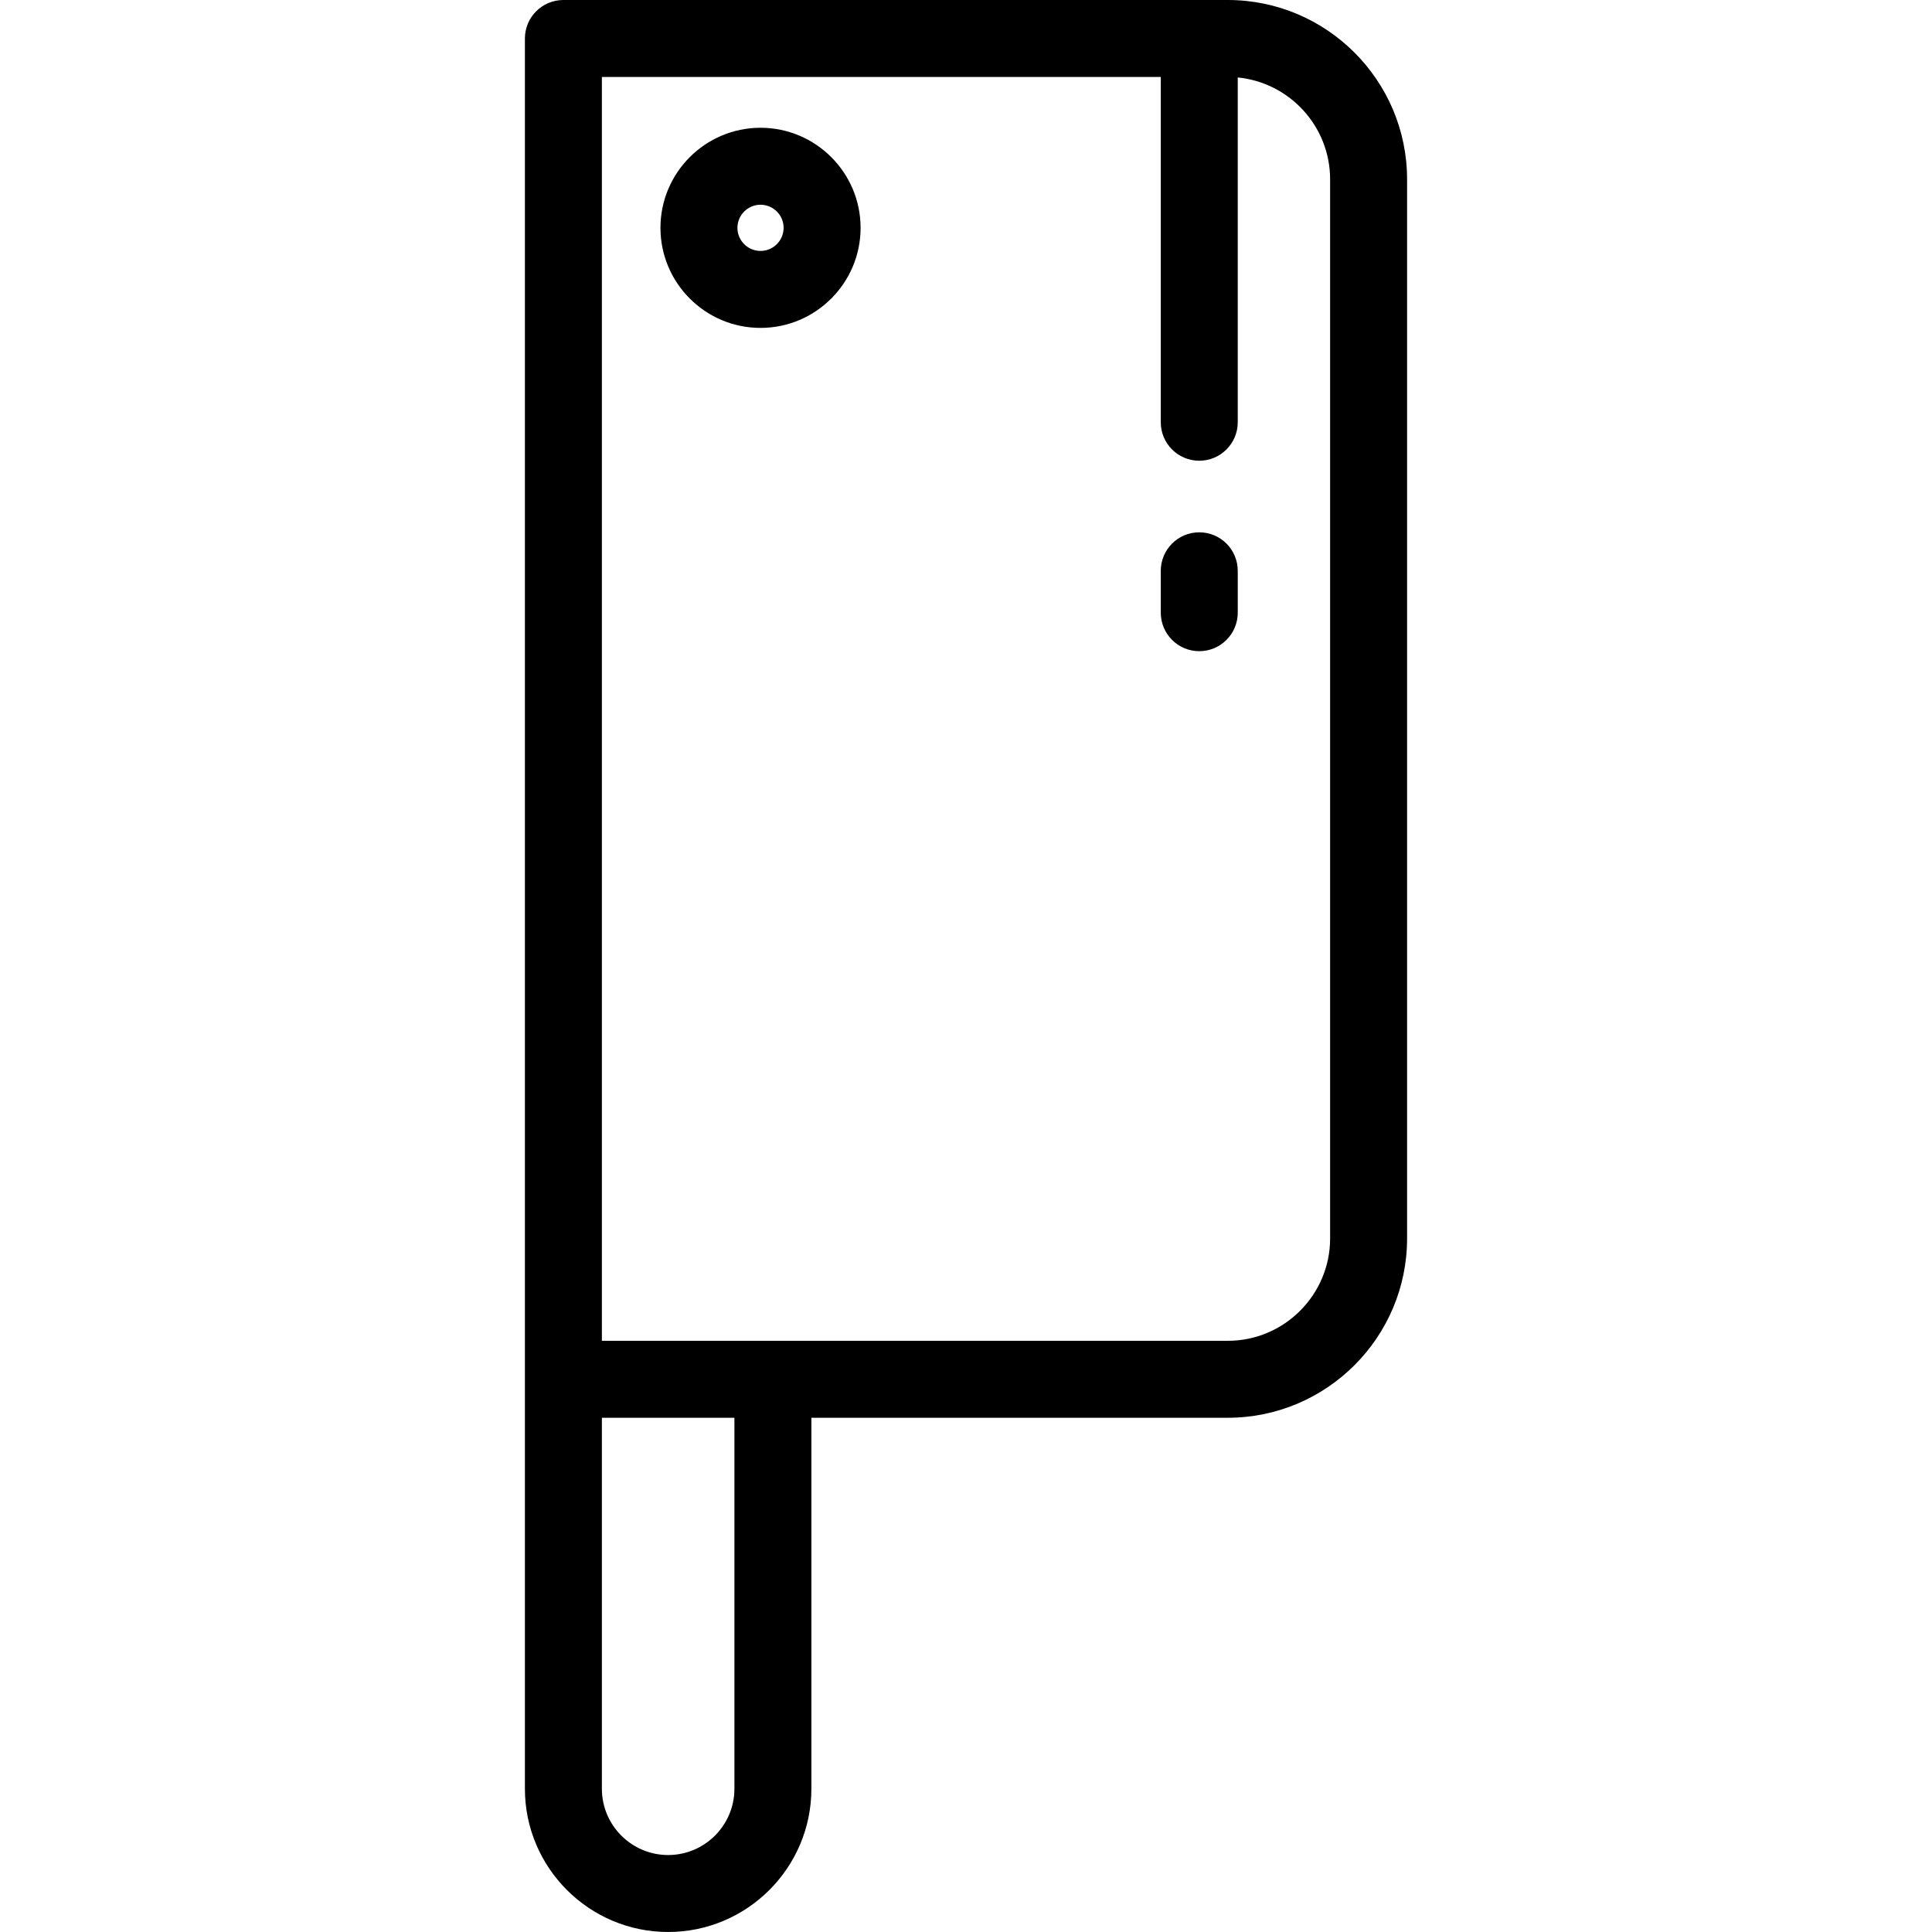 <?xml version="1.0" encoding="iso-8859-1"?>
<!-- Uploaded to: SVG Repo, www.svgrepo.com, Generator: SVG Repo Mixer Tools -->
<svg fill="#000000" height="800px" width="800px" version="1.1" id="Layer_1" xmlns="http://www.w3.org/2000/svg" xmlns:xlink="http://www.w3.org/1999/xlink" 
	 viewBox="0 0 512 512" xml:space="preserve">
<g>
	<g>
		<path d="M325.365,0H149.306c-5.633,0-10.199,4.567-10.199,10.199v463.841c0,20.93,17.029,37.959,37.959,37.959
			c20.931,0,37.959-17.029,37.959-37.959v-98.316h110.339c26.207,0,47.528-21.321,47.528-47.529V47.529
			C372.893,21.321,351.572,0,325.365,0z M194.627,474.041c0,9.683-7.878,17.561-17.561,17.561c-9.683,0-17.561-7.878-17.561-17.561
			v-98.316h35.122V474.041z M352.494,328.197c0,14.96-12.171,27.131-27.13,27.131H159.505v-0.001V20.398h148.113V111.9
			c0,5.632,4.567,10.199,10.199,10.199c5.632,0,10.199-4.567,10.199-10.199V20.53c13.719,1.338,24.477,12.934,24.477,26.999V328.197
			z"/>
	</g>
</g>
<g>
	<g>
		<path d="M201.546,33.861c-14.622,0-26.518,11.895-26.518,26.518c0,14.623,11.896,26.518,26.518,26.518
			s26.518-11.895,26.518-26.518C228.064,45.757,216.169,33.861,201.546,33.861z M201.546,66.499c-3.375,0-6.12-2.745-6.12-6.12
			c0-3.375,2.745-6.12,6.12-6.12s6.12,2.745,6.12,6.12C207.666,63.754,204.921,66.499,201.546,66.499z"/>
	</g>
</g>
<g>
	<g>
		<path d="M317.818,141.068c-5.632,0-10.199,4.567-10.199,10.199v11.104c0,5.632,4.567,10.199,10.199,10.199
			c5.632,0,10.199-4.567,10.199-10.199v-11.104C328.018,145.635,323.45,141.068,317.818,141.068z"/>
	</g>
</g>
</svg>